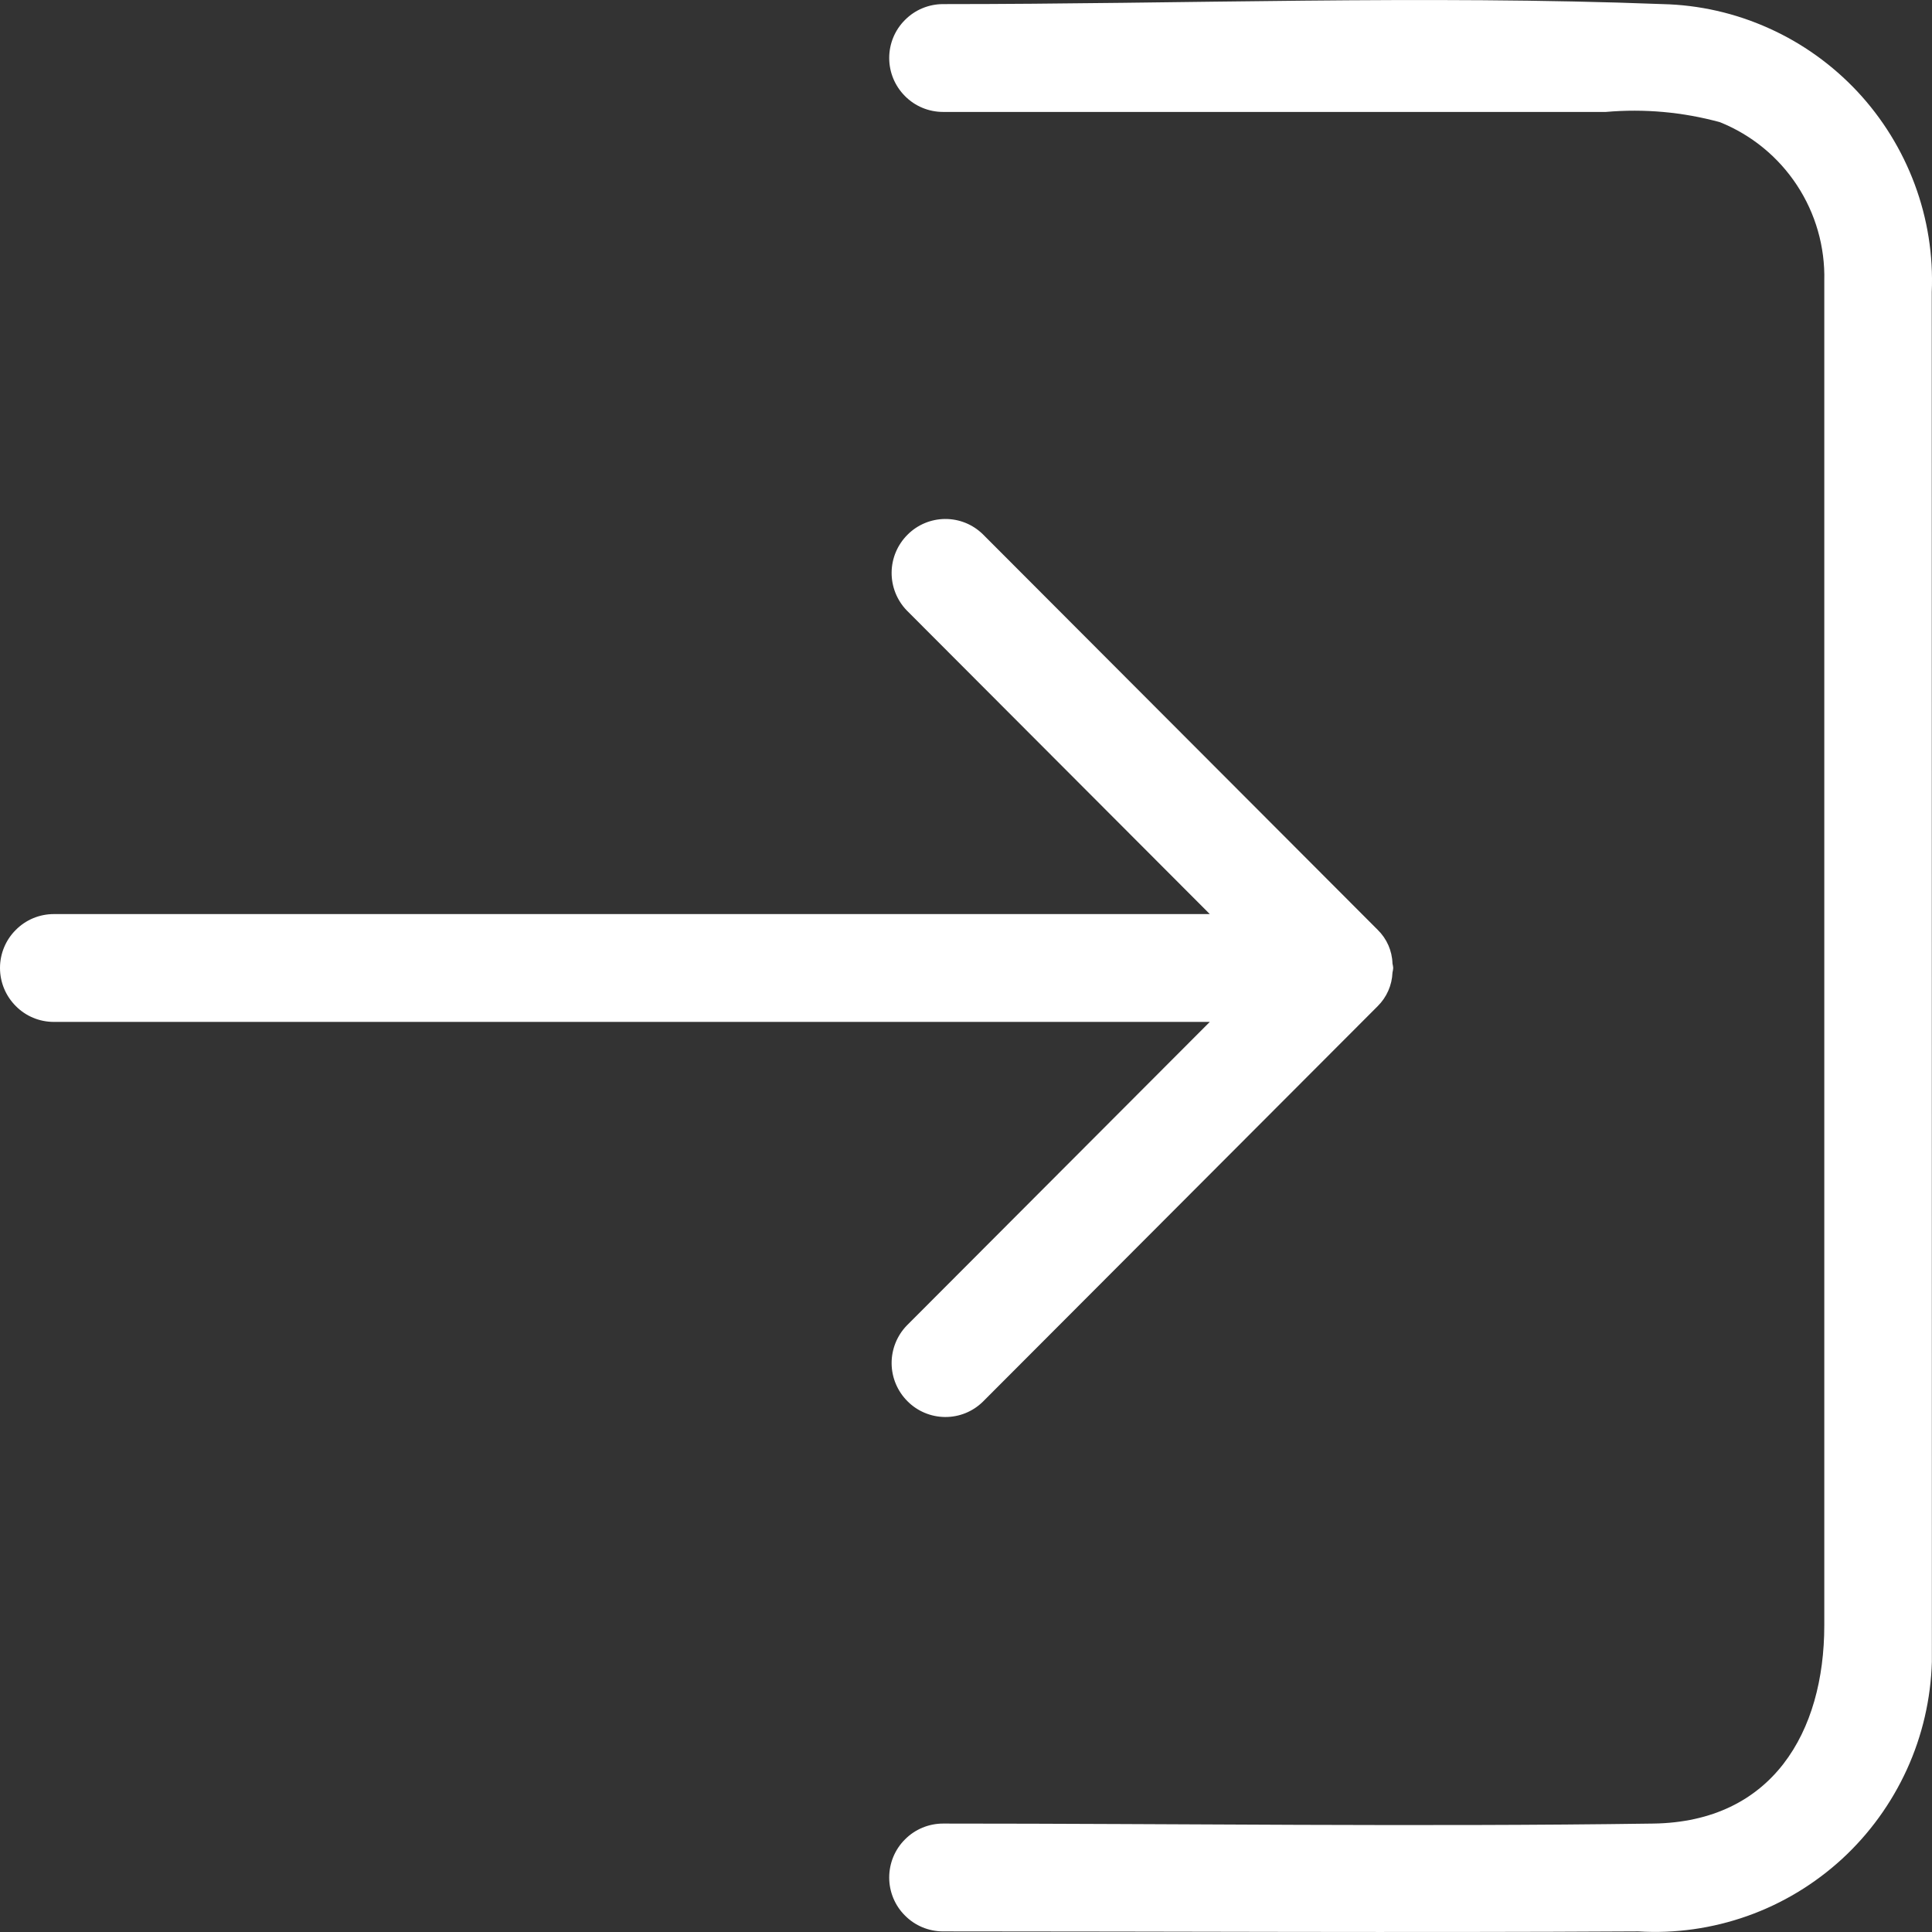 <svg width="16" height="16" viewBox="0 0 16 16" fill="none" xmlns="http://www.w3.org/2000/svg">
<rect x="0" y="0" width="16" height="16" fill="#333333" stroke="none"/>
<path d="M15.999 13.762C15.99 14.07 15.92 14.374 15.792 14.654C15.664 14.934 15.482 15.186 15.255 15.395C15.028 15.603 14.762 15.764 14.472 15.867C14.182 15.97 13.874 16.014 13.567 15.995C11.648 16.006 9.729 15.995 7.81 15.995C7.692 15.995 7.578 15.948 7.495 15.864C7.411 15.781 7.364 15.667 7.364 15.549C7.364 15.43 7.411 15.316 7.495 15.233C7.578 15.149 7.692 15.102 7.81 15.102C9.77 15.102 11.731 15.13 13.692 15.102C14.678 15.088 15.108 14.344 15.108 13.46V2.326C15.115 2.045 15.036 1.768 14.881 1.533C14.727 1.299 14.505 1.117 14.244 1.012C13.937 0.928 13.617 0.899 13.299 0.927H7.81C7.692 0.927 7.578 0.88 7.495 0.796C7.411 0.712 7.364 0.599 7.364 0.48C7.364 0.362 7.411 0.248 7.495 0.165C7.578 0.081 7.692 0.034 7.81 0.034C9.793 0.034 11.789 -0.042 13.77 0.034C14.073 0.041 14.372 0.109 14.649 0.234C14.926 0.358 15.175 0.537 15.383 0.759C15.59 0.981 15.751 1.242 15.857 1.527C15.963 1.812 16.011 2.115 15.998 2.419L15.999 13.762Z" fill="white"/>
<path d="M11.409 8.333C11.484 8.259 11.528 8.159 11.532 8.054C11.535 8.042 11.537 8.029 11.538 8.016C11.537 8.004 11.535 7.992 11.532 7.98C11.529 7.874 11.485 7.774 11.409 7.7L8.139 4.424C8.055 4.342 7.943 4.297 7.826 4.298C7.709 4.299 7.597 4.346 7.515 4.429C7.432 4.512 7.385 4.624 7.384 4.741C7.383 4.858 7.428 4.971 7.509 5.055L10.019 7.57H0.446C0.327 7.57 0.214 7.617 0.131 7.701C0.047 7.784 0 7.898 0 8.016C0 8.135 0.047 8.248 0.131 8.332C0.214 8.416 0.327 8.463 0.446 8.463H10.019L7.509 10.978C7.428 11.062 7.383 11.175 7.384 11.292C7.385 11.409 7.432 11.521 7.515 11.604C7.597 11.687 7.709 11.734 7.826 11.735C7.943 11.736 8.055 11.691 8.139 11.609L11.409 8.333Z" fill="white"/>
</svg>
